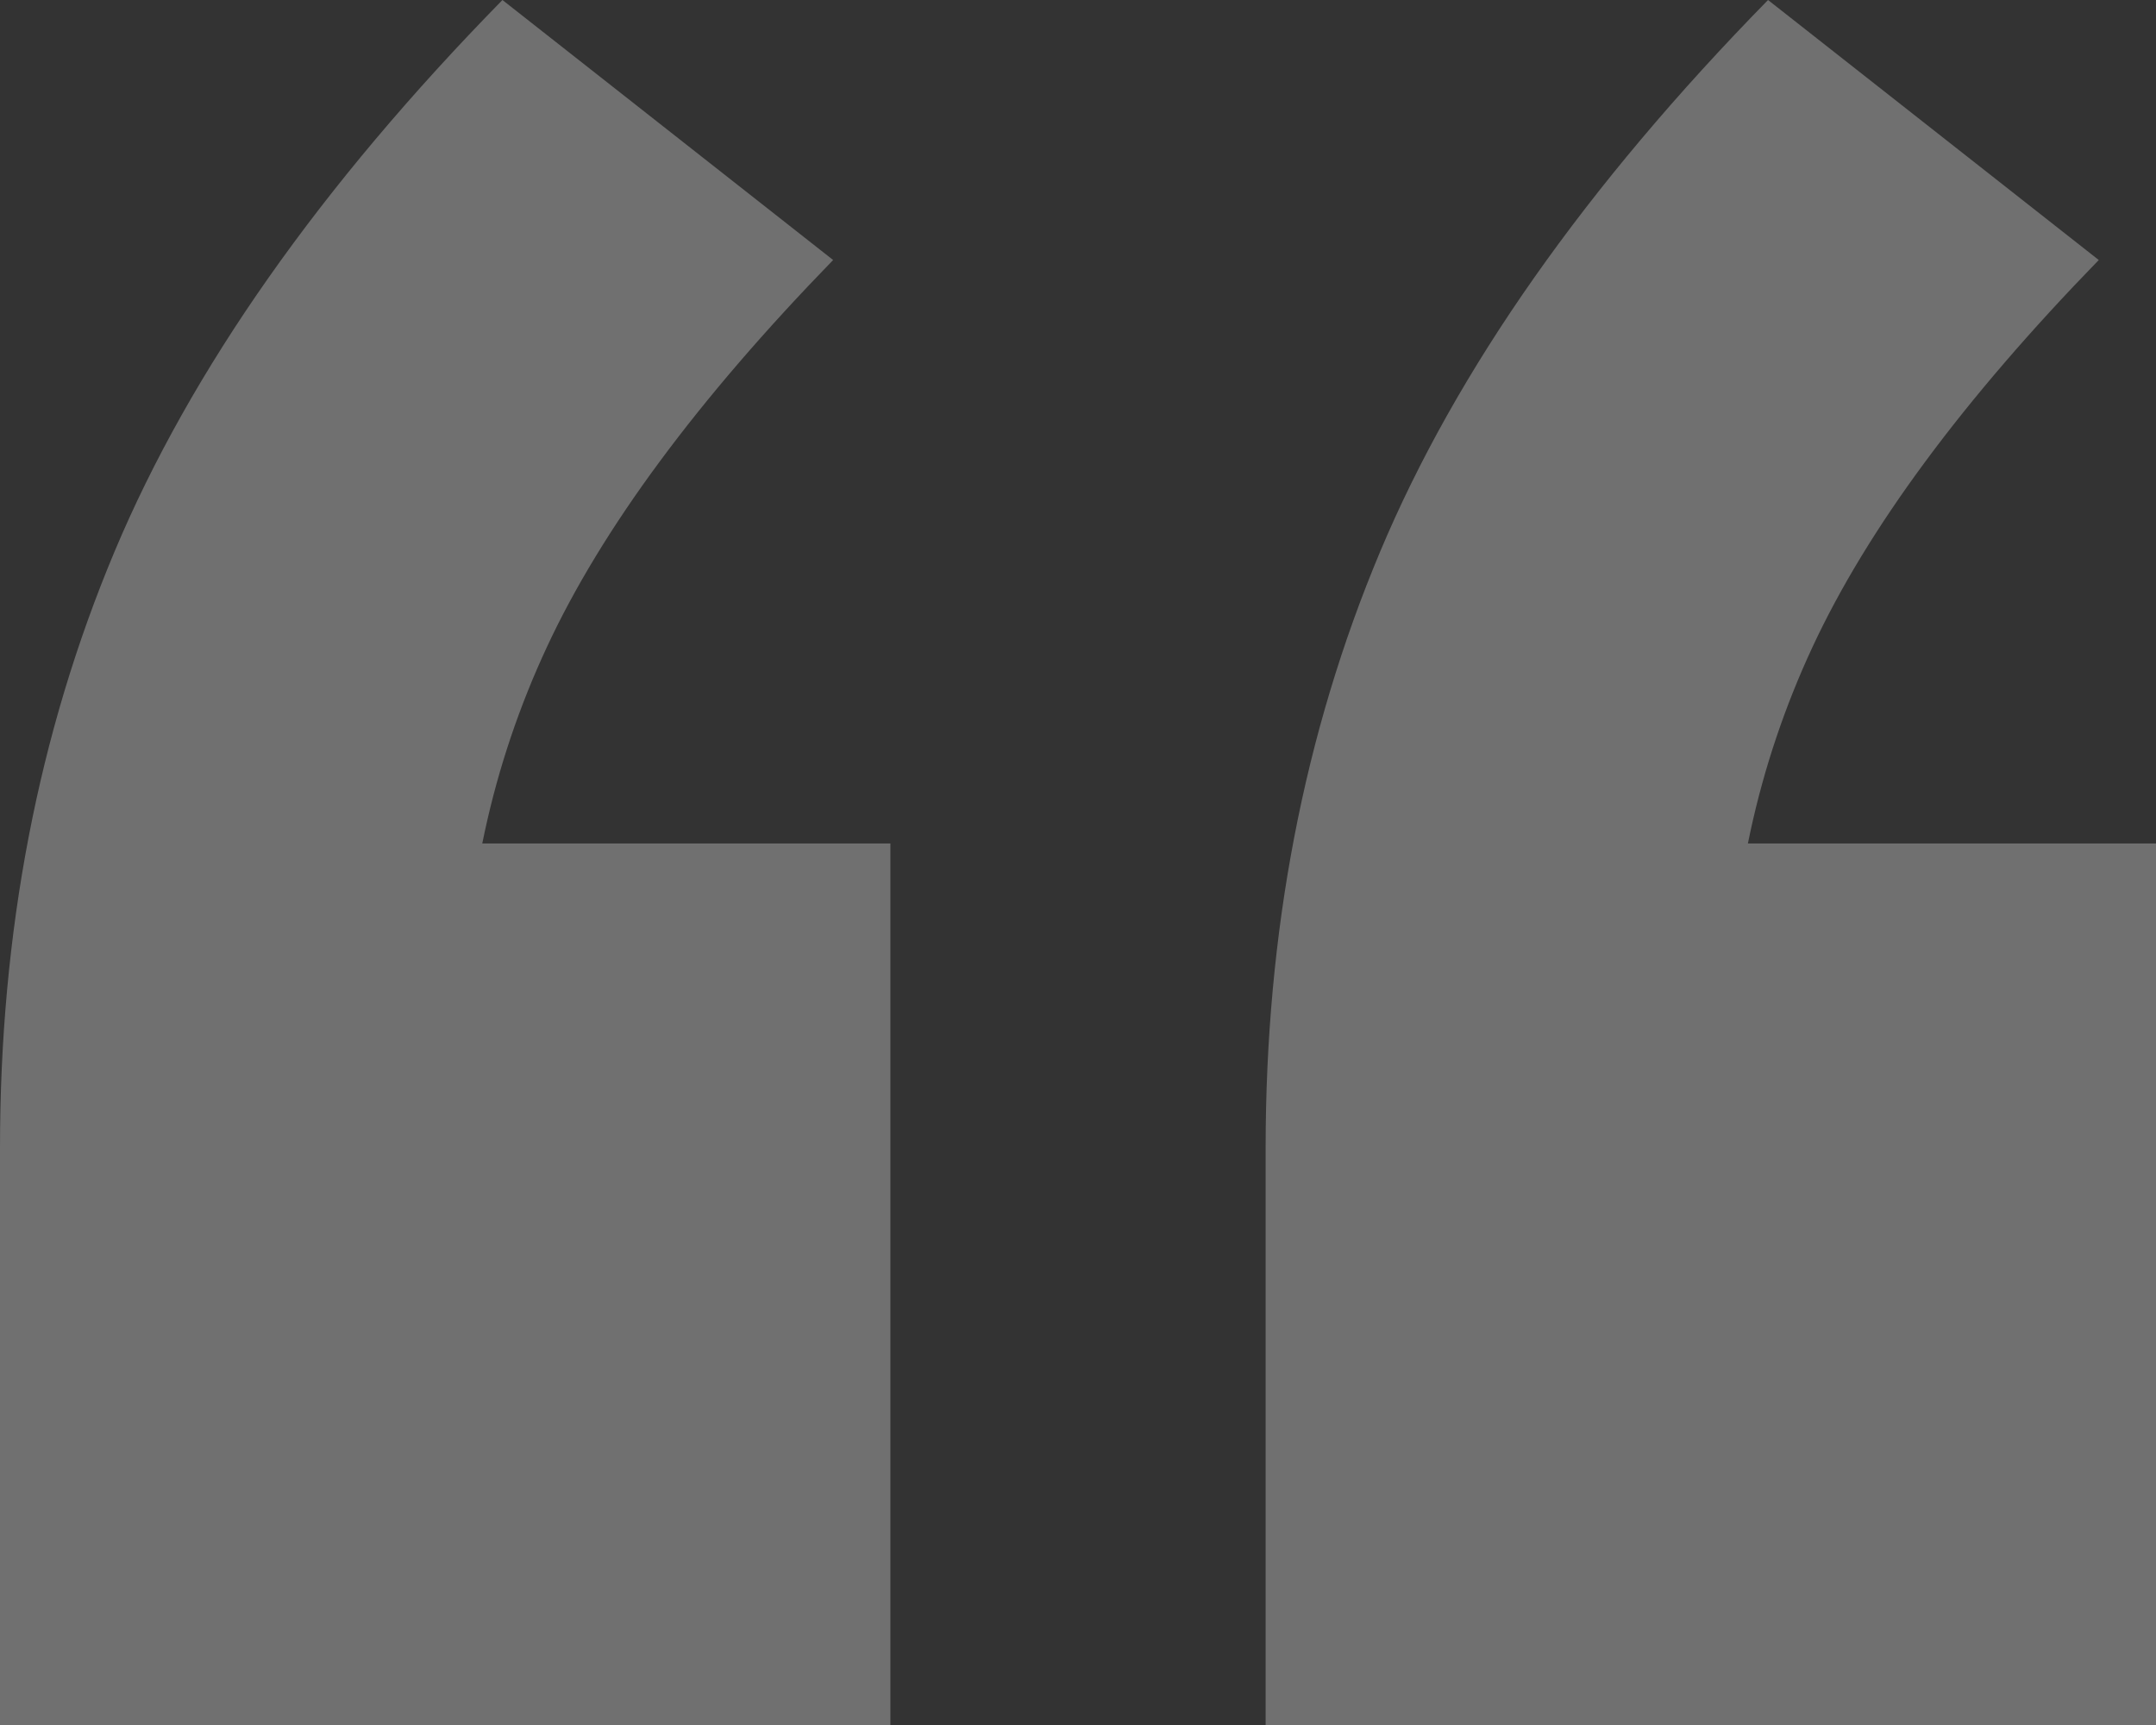 <svg xmlns="http://www.w3.org/2000/svg" width="75" height="60" viewBox="0 0 75 60" fill="none"><rect x="0" y="0" width="75" height="60" fill="#333333" stroke="none"/><path opacity="0.3" d="M2.09815e-05 60L1.39619e-05 39.927C1.13393e-05 32.427 1.327 25.515 3.982 19.191C6.637 12.868 11.136 6.471 17.478 0L28.982 9.044C24.262 13.897 20.944 18.383 19.027 22.5C17.109 26.618 16.15 31.03 16.151 35.736L9.292 29.338L30.974 29.338L30.974 60L2.09815e-05 60ZM44.027 60L44.027 39.927C44.027 32.427 45.354 25.515 48.009 19.191C50.664 12.868 55.162 6.471 61.504 0L73.009 9.044C68.289 13.897 64.971 18.383 63.053 22.5C61.136 26.618 60.177 31.03 60.177 35.736L53.319 29.338L75 29.338L75 60L44.027 60Z" fill="white"></path></svg>